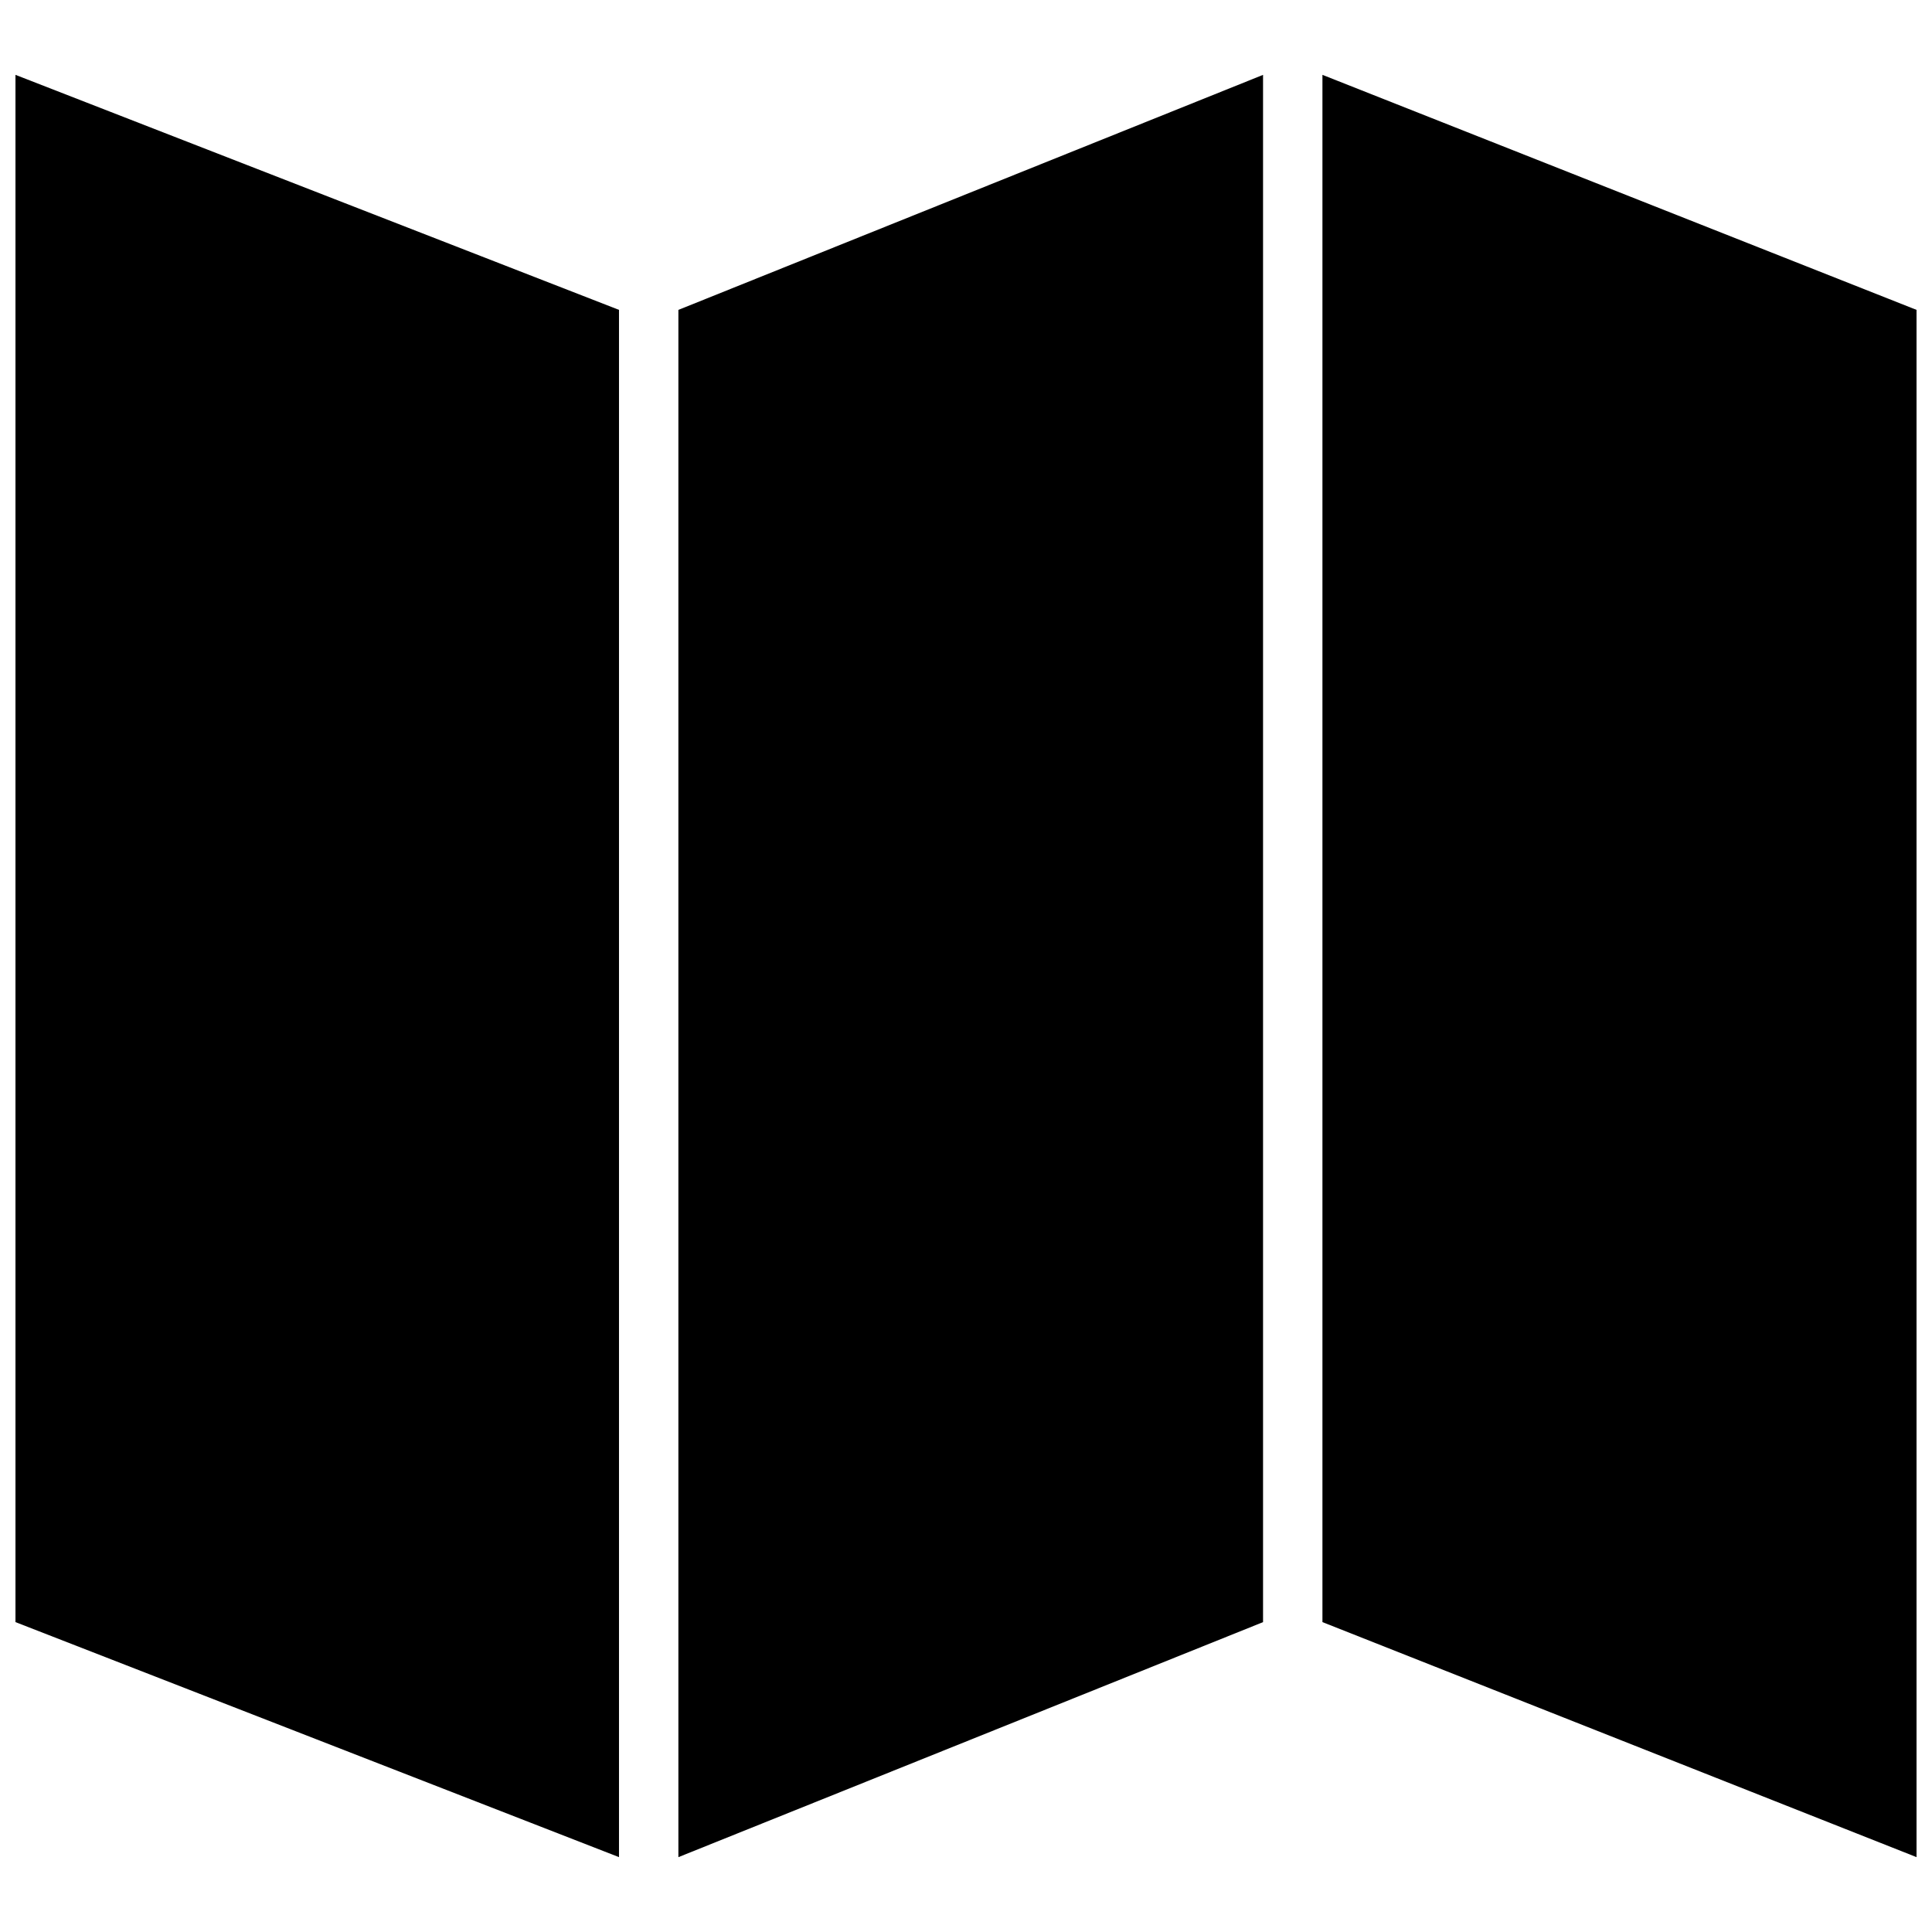 <?xml version="1.0" encoding="UTF-8"?>
<!-- Uploaded to: SVG Repo, www.svgrepo.com, Generator: SVG Repo Mixer Tools -->
<svg width="800px" height="800px" version="1.1" viewBox="144 144 512 512" xmlns="http://www.w3.org/2000/svg">
 <defs>
  <clipPath id="b">
   <path d="m148.09 163h160.91v474h-160.91z"/>
  </clipPath>
  <clipPath id="a">
   <path d="m494 163h157.9v474h-157.9z"/>
  </clipPath>
 </defs>
 <g clip-path="url(#b)">
  <path d="m308.04 636.16-159.94-62.285v-410.04l159.94 62.285z"/>
 </g>
 <path d="m478.72 573.88-154.94 62.285v-410.04l154.94-62.285z"/>
 <g clip-path="url(#a)">
  <path d="m651.9 636.16-157.44-62.285v-410.04l157.44 62.285z"/>
 </g>
</svg>